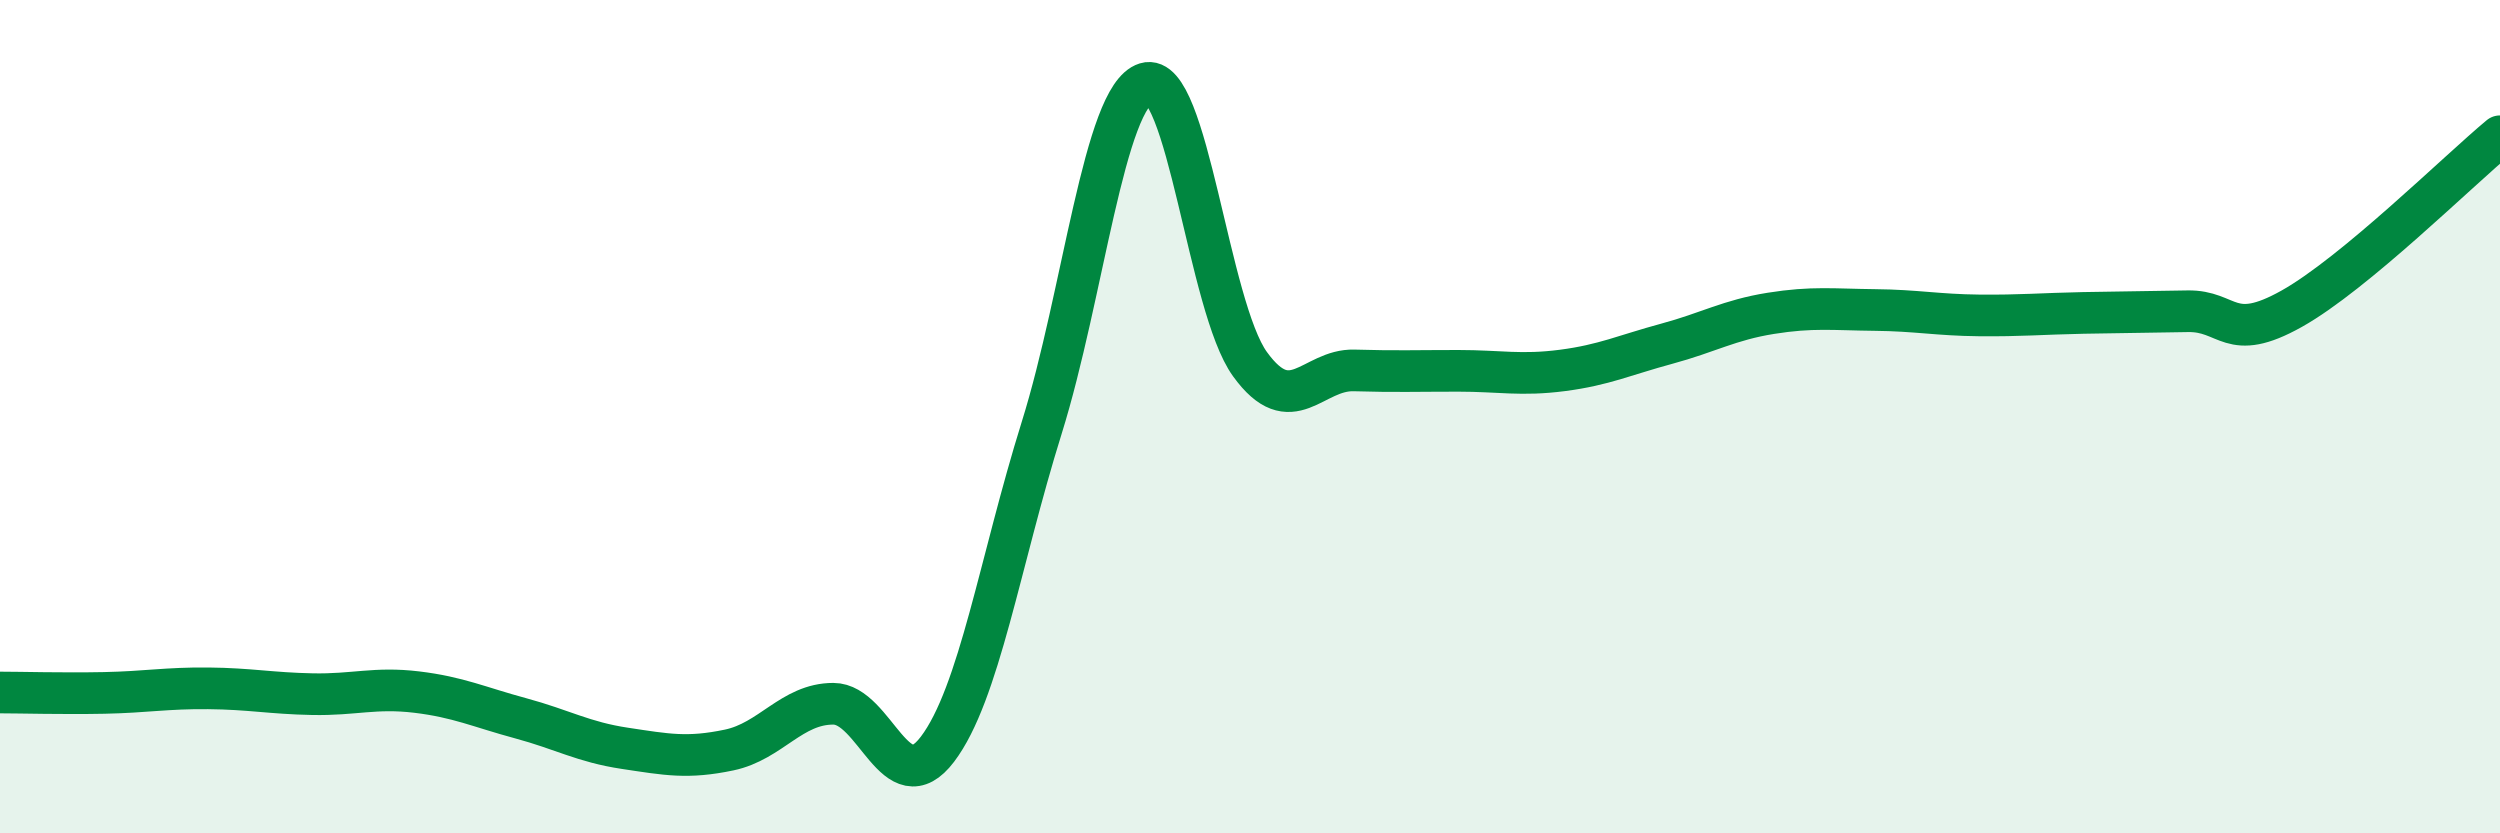 
    <svg width="60" height="20" viewBox="0 0 60 20" xmlns="http://www.w3.org/2000/svg">
      <path
        d="M 0,16.62 C 0.5,16.62 1.5,16.65 2.5,16.63 C 3.5,16.61 4,16.51 5,16.52 C 6,16.53 6.5,16.64 7.5,16.66 C 8.5,16.68 9,16.49 10,16.61 C 11,16.73 11.5,16.97 12.5,17.24 C 13.5,17.51 14,17.81 15,17.96 C 16,18.11 16.5,18.21 17.5,18 C 18.5,17.79 19,16.89 20,16.89 C 21,16.89 21.5,19.3 22.5,17.98 C 23.5,16.66 24,13.47 25,10.27 C 26,7.07 26.5,2.31 27.5,2 C 28.5,1.69 29,7.36 30,8.74 C 31,10.12 31.5,8.86 32.5,8.89 C 33.5,8.92 34,8.9 35,8.9 C 36,8.9 36.5,9.02 37.5,8.89 C 38.5,8.76 39,8.52 40,8.25 C 41,7.98 41.5,7.68 42.5,7.52 C 43.5,7.36 44,7.43 45,7.44 C 46,7.45 46.5,7.56 47.5,7.57 C 48.5,7.58 49,7.53 50,7.51 C 51,7.49 51.5,7.49 52.5,7.47 C 53.5,7.45 53.5,8.25 55,7.41 C 56.5,6.57 59,4.1 60,3.27L60 20L0 20Z"
        fill="#008740"
        opacity="0.1"
        stroke-linecap="round"
        stroke-linejoin="round"
      />
      <path
        d="M 0,16.62 C 0.5,16.62 1.5,16.65 2.5,16.63 C 3.5,16.61 4,16.51 5,16.52 C 6,16.53 6.5,16.64 7.5,16.66 C 8.5,16.68 9,16.49 10,16.61 C 11,16.73 11.5,16.97 12.5,17.24 C 13.5,17.51 14,17.81 15,17.96 C 16,18.11 16.5,18.21 17.5,18 C 18.5,17.79 19,16.89 20,16.89 C 21,16.89 21.5,19.3 22.5,17.98 C 23.5,16.66 24,13.47 25,10.27 C 26,7.07 26.5,2.31 27.5,2 C 28.5,1.69 29,7.36 30,8.74 C 31,10.12 31.5,8.86 32.5,8.89 C 33.5,8.92 34,8.9 35,8.9 C 36,8.9 36.5,9.02 37.5,8.89 C 38.5,8.76 39,8.52 40,8.25 C 41,7.98 41.5,7.68 42.5,7.52 C 43.5,7.36 44,7.43 45,7.44 C 46,7.45 46.5,7.56 47.5,7.57 C 48.5,7.58 49,7.53 50,7.51 C 51,7.49 51.5,7.49 52.5,7.47 C 53.5,7.45 53.5,8.25 55,7.41 C 56.5,6.57 59,4.1 60,3.27"
        stroke="#008740"
        stroke-width="1"
        fill="none"
        stroke-linecap="round"
        stroke-linejoin="round"
      />
    </svg>
  
